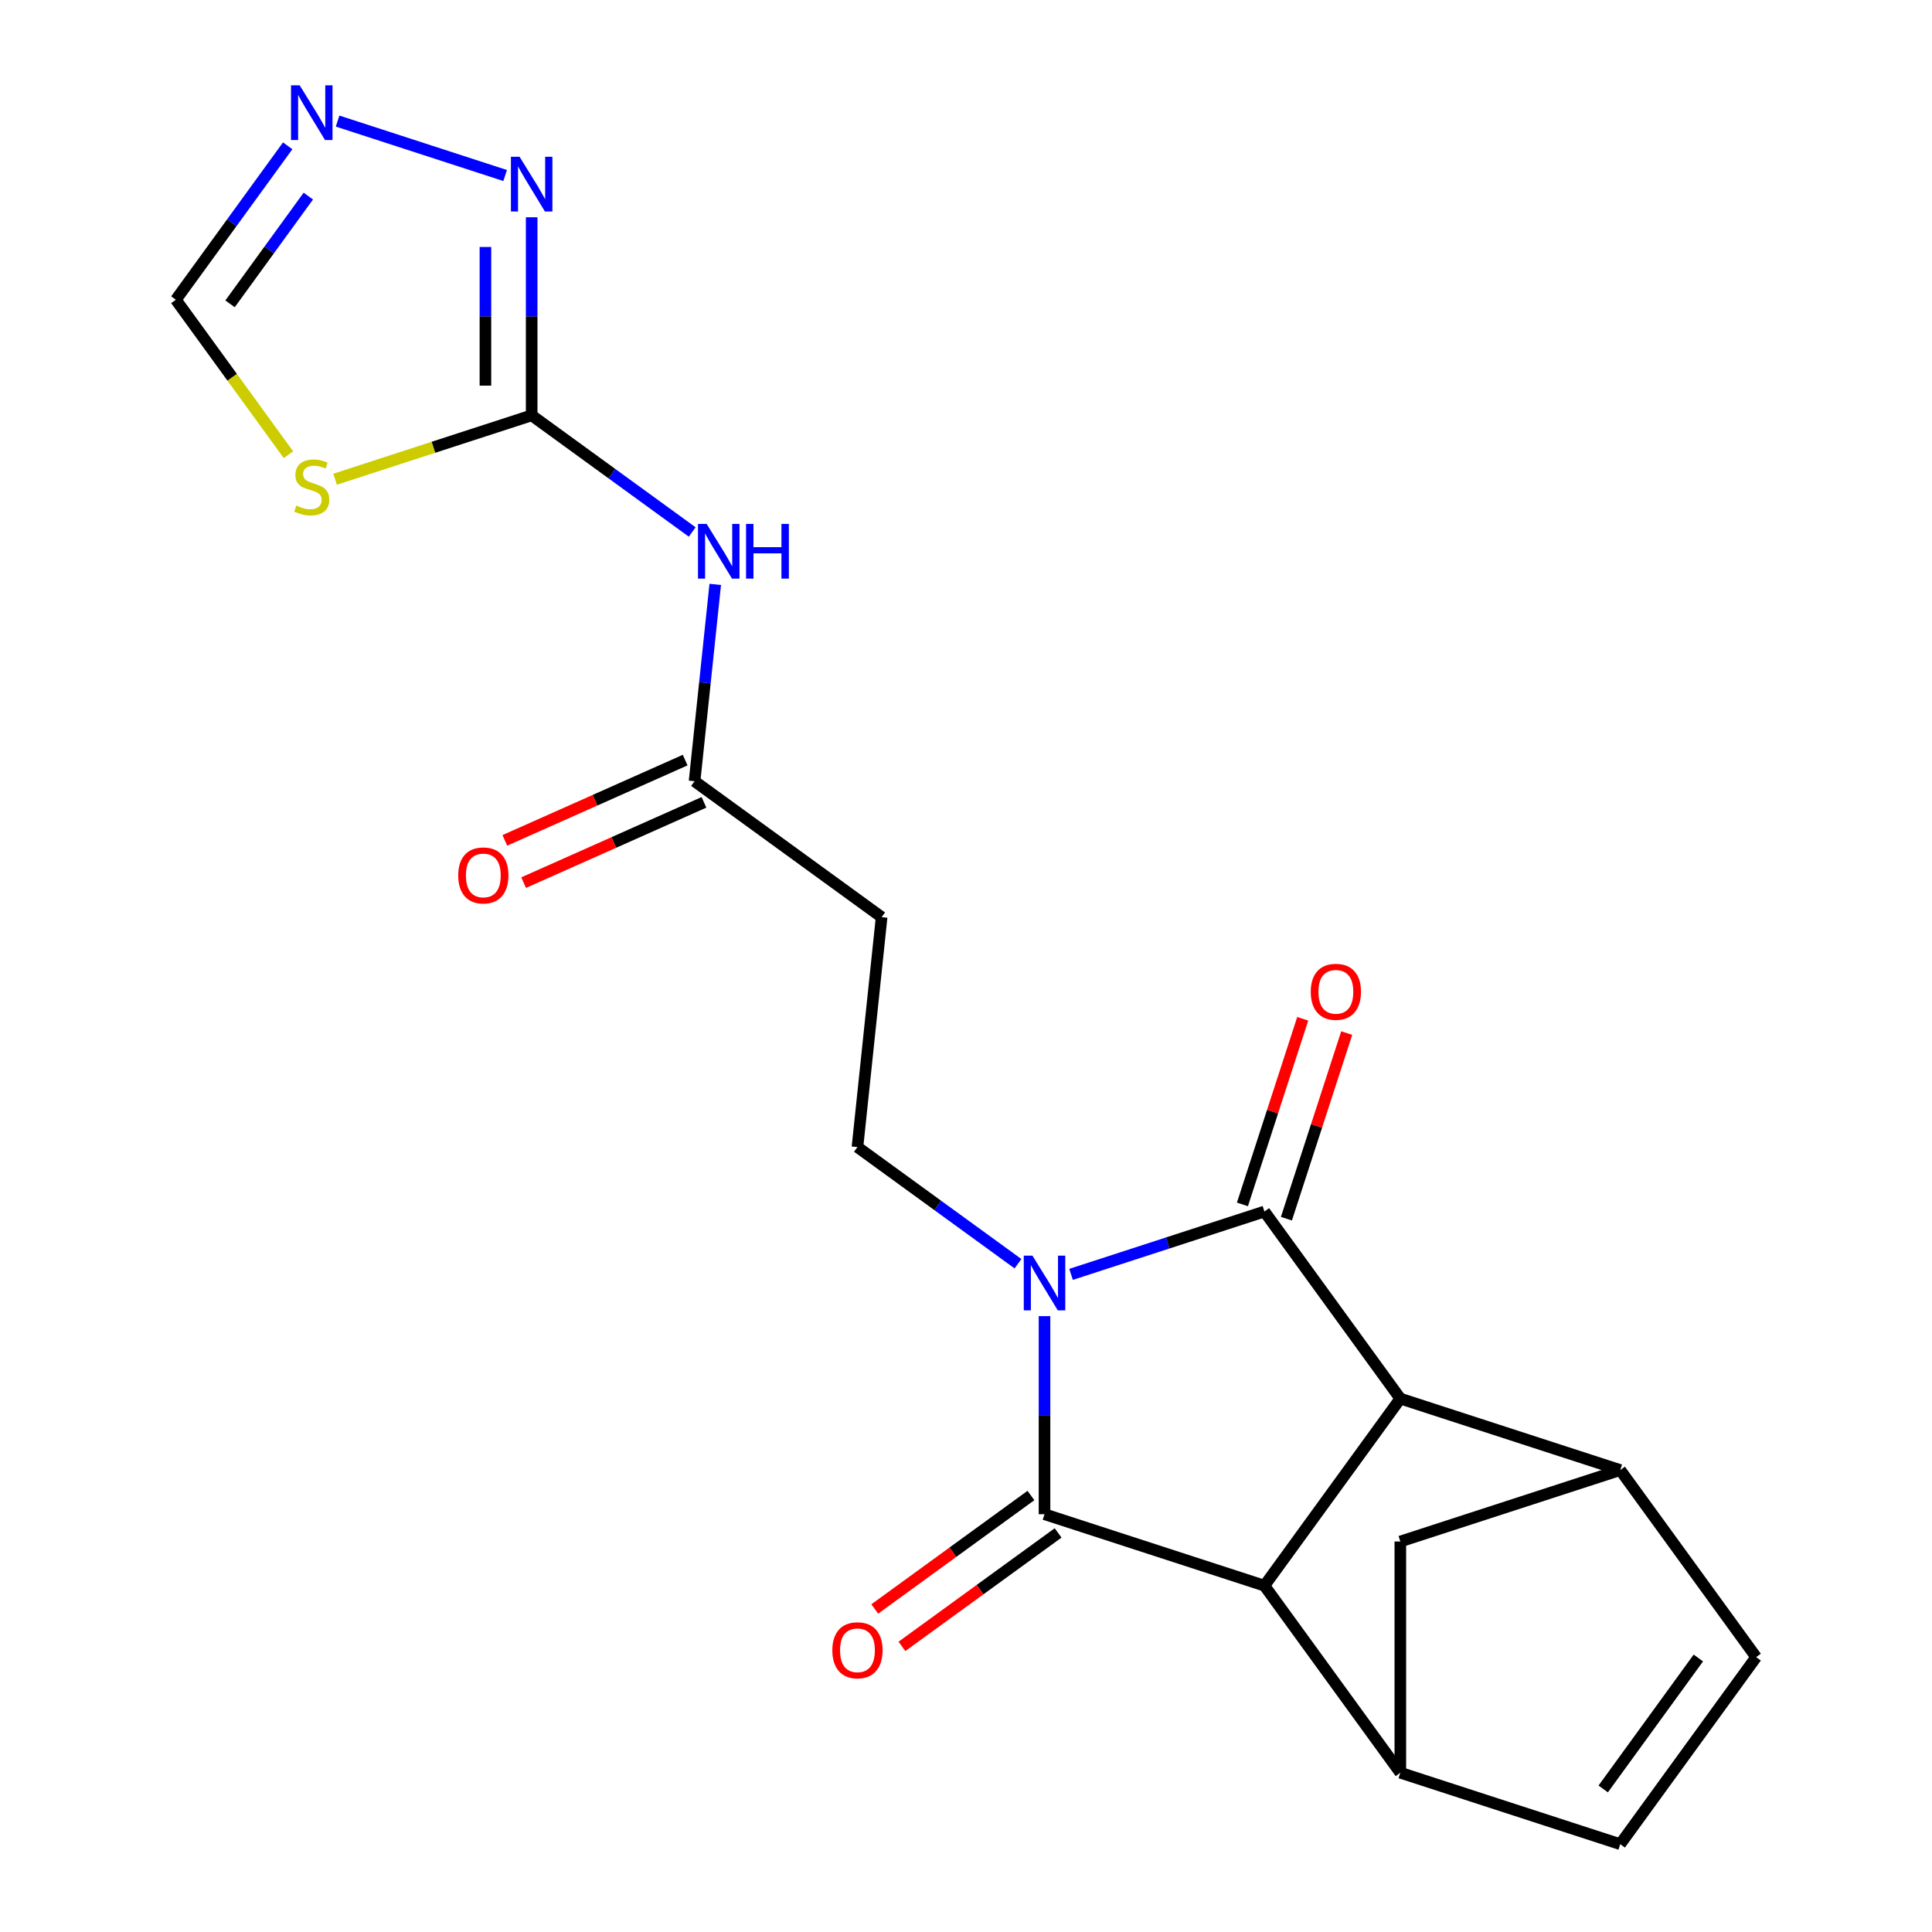 <?xml version='1.0' encoding='iso-8859-1'?>
<svg version='1.1' baseProfile='full'
              xmlns='http://www.w3.org/2000/svg'
                      xmlns:rdkit='http://www.rdkit.org/xml'
                      xmlns:xlink='http://www.w3.org/1999/xlink'
                  xml:space='preserve'
width='1000px' height='1000px' viewBox='0 0 1000 1000'>
<!-- END OF HEADER -->
<rect style='opacity:1.0;fill:#FFFFFF;stroke:none' width='1000' height='1000' x='0' y='0'> </rect>
<path class='bond-0' d='M 540.641,681.228 L 540.641,732.492' style='fill:none;fill-rule:evenodd;stroke:#0000FF;stroke-width:6px;stroke-linecap:butt;stroke-linejoin:miter;stroke-opacity:1' />
<path class='bond-0' d='M 540.641,732.492 L 540.641,783.756' style='fill:none;fill-rule:evenodd;stroke:#000000;stroke-width:6px;stroke-linecap:butt;stroke-linejoin:miter;stroke-opacity:1' />
<path class='bond-1' d='M 554.373,659.614 L 604.418,643.353' style='fill:none;fill-rule:evenodd;stroke:#0000FF;stroke-width:6px;stroke-linecap:butt;stroke-linejoin:miter;stroke-opacity:1' />
<path class='bond-1' d='M 604.418,643.353 L 654.463,627.092' style='fill:none;fill-rule:evenodd;stroke:#000000;stroke-width:6px;stroke-linecap:butt;stroke-linejoin:miter;stroke-opacity:1' />
<path class='bond-11' d='M 526.909,654.099 L 485.363,623.914' style='fill:none;fill-rule:evenodd;stroke:#0000FF;stroke-width:6px;stroke-linecap:butt;stroke-linejoin:miter;stroke-opacity:1' />
<path class='bond-11' d='M 485.363,623.914 L 443.817,593.729' style='fill:none;fill-rule:evenodd;stroke:#000000;stroke-width:6px;stroke-linecap:butt;stroke-linejoin:miter;stroke-opacity:1' />
<path class='bond-2' d='M 540.641,783.756 L 654.463,820.739' style='fill:none;fill-rule:evenodd;stroke:#000000;stroke-width:6px;stroke-linecap:butt;stroke-linejoin:miter;stroke-opacity:1' />
<path class='bond-18' d='M 533.606,774.073 L 493.19,803.437' style='fill:none;fill-rule:evenodd;stroke:#000000;stroke-width:6px;stroke-linecap:butt;stroke-linejoin:miter;stroke-opacity:1' />
<path class='bond-18' d='M 493.19,803.437 L 452.775,832.801' style='fill:none;fill-rule:evenodd;stroke:#FF0000;stroke-width:6px;stroke-linecap:butt;stroke-linejoin:miter;stroke-opacity:1' />
<path class='bond-18' d='M 547.675,793.438 L 507.26,822.802' style='fill:none;fill-rule:evenodd;stroke:#000000;stroke-width:6px;stroke-linecap:butt;stroke-linejoin:miter;stroke-opacity:1' />
<path class='bond-18' d='M 507.26,822.802 L 466.844,852.165' style='fill:none;fill-rule:evenodd;stroke:#FF0000;stroke-width:6px;stroke-linecap:butt;stroke-linejoin:miter;stroke-opacity:1' />
<path class='bond-3' d='M 654.463,627.092 L 724.809,723.916' style='fill:none;fill-rule:evenodd;stroke:#000000;stroke-width:6px;stroke-linecap:butt;stroke-linejoin:miter;stroke-opacity:1' />
<path class='bond-19' d='M 665.845,630.791 L 681.453,582.756' style='fill:none;fill-rule:evenodd;stroke:#000000;stroke-width:6px;stroke-linecap:butt;stroke-linejoin:miter;stroke-opacity:1' />
<path class='bond-19' d='M 681.453,582.756 L 697.061,534.72' style='fill:none;fill-rule:evenodd;stroke:#FF0000;stroke-width:6px;stroke-linecap:butt;stroke-linejoin:miter;stroke-opacity:1' />
<path class='bond-19' d='M 643.081,623.394 L 658.688,575.359' style='fill:none;fill-rule:evenodd;stroke:#000000;stroke-width:6px;stroke-linecap:butt;stroke-linejoin:miter;stroke-opacity:1' />
<path class='bond-19' d='M 658.688,575.359 L 674.296,527.324' style='fill:none;fill-rule:evenodd;stroke:#FF0000;stroke-width:6px;stroke-linecap:butt;stroke-linejoin:miter;stroke-opacity:1' />
<path class='bond-6' d='M 654.463,820.739 L 724.809,917.562' style='fill:none;fill-rule:evenodd;stroke:#000000;stroke-width:6px;stroke-linecap:butt;stroke-linejoin:miter;stroke-opacity:1' />
<path class='bond-21' d='M 654.463,820.739 L 724.809,723.916' style='fill:none;fill-rule:evenodd;stroke:#000000;stroke-width:6px;stroke-linecap:butt;stroke-linejoin:miter;stroke-opacity:1' />
<path class='bond-5' d='M 724.809,723.916 L 838.632,760.899' style='fill:none;fill-rule:evenodd;stroke:#000000;stroke-width:6px;stroke-linecap:butt;stroke-linejoin:miter;stroke-opacity:1' />
<path class='bond-4' d='M 275.191,214.988 L 316.736,245.173' style='fill:none;fill-rule:evenodd;stroke:#000000;stroke-width:6px;stroke-linecap:butt;stroke-linejoin:miter;stroke-opacity:1' />
<path class='bond-4' d='M 316.736,245.173 L 358.282,275.357' style='fill:none;fill-rule:evenodd;stroke:#0000FF;stroke-width:6px;stroke-linecap:butt;stroke-linejoin:miter;stroke-opacity:1' />
<path class='bond-7' d='M 275.191,214.988 L 224.315,231.518' style='fill:none;fill-rule:evenodd;stroke:#000000;stroke-width:6px;stroke-linecap:butt;stroke-linejoin:miter;stroke-opacity:1' />
<path class='bond-7' d='M 224.315,231.518 L 173.44,248.049' style='fill:none;fill-rule:evenodd;stroke:#CCCC00;stroke-width:6px;stroke-linecap:butt;stroke-linejoin:miter;stroke-opacity:1' />
<path class='bond-9' d='M 275.191,214.988 L 275.191,163.724' style='fill:none;fill-rule:evenodd;stroke:#000000;stroke-width:6px;stroke-linecap:butt;stroke-linejoin:miter;stroke-opacity:1' />
<path class='bond-9' d='M 275.191,163.724 L 275.191,112.46' style='fill:none;fill-rule:evenodd;stroke:#0000FF;stroke-width:6px;stroke-linecap:butt;stroke-linejoin:miter;stroke-opacity:1' />
<path class='bond-9' d='M 251.255,199.609 L 251.255,163.724' style='fill:none;fill-rule:evenodd;stroke:#000000;stroke-width:6px;stroke-linecap:butt;stroke-linejoin:miter;stroke-opacity:1' />
<path class='bond-9' d='M 251.255,163.724 L 251.255,127.839' style='fill:none;fill-rule:evenodd;stroke:#0000FF;stroke-width:6px;stroke-linecap:butt;stroke-linejoin:miter;stroke-opacity:1' />
<path class='bond-12' d='M 838.632,760.899 L 908.978,857.722' style='fill:none;fill-rule:evenodd;stroke:#000000;stroke-width:6px;stroke-linecap:butt;stroke-linejoin:miter;stroke-opacity:1' />
<path class='bond-14' d='M 838.632,760.899 L 724.809,797.882' style='fill:none;fill-rule:evenodd;stroke:#000000;stroke-width:6px;stroke-linecap:butt;stroke-linejoin:miter;stroke-opacity:1' />
<path class='bond-13' d='M 724.809,917.562 L 838.632,954.545' style='fill:none;fill-rule:evenodd;stroke:#000000;stroke-width:6px;stroke-linecap:butt;stroke-linejoin:miter;stroke-opacity:1' />
<path class='bond-22' d='M 724.809,917.562 L 724.809,797.882' style='fill:none;fill-rule:evenodd;stroke:#000000;stroke-width:6px;stroke-linecap:butt;stroke-linejoin:miter;stroke-opacity:1' />
<path class='bond-16' d='M 149.296,235.356 L 120.159,195.252' style='fill:none;fill-rule:evenodd;stroke:#CCCC00;stroke-width:6px;stroke-linecap:butt;stroke-linejoin:miter;stroke-opacity:1' />
<path class='bond-16' d='M 120.159,195.252 L 91.022,155.148' style='fill:none;fill-rule:evenodd;stroke:#000000;stroke-width:6px;stroke-linecap:butt;stroke-linejoin:miter;stroke-opacity:1' />
<path class='bond-8' d='M 370.211,302.486 L 364.858,353.423' style='fill:none;fill-rule:evenodd;stroke:#0000FF;stroke-width:6px;stroke-linecap:butt;stroke-linejoin:miter;stroke-opacity:1' />
<path class='bond-8' d='M 364.858,353.423 L 359.504,404.359' style='fill:none;fill-rule:evenodd;stroke:#000000;stroke-width:6px;stroke-linecap:butt;stroke-linejoin:miter;stroke-opacity:1' />
<path class='bond-10' d='M 261.459,90.846 L 174.739,62.669' style='fill:none;fill-rule:evenodd;stroke:#0000FF;stroke-width:6px;stroke-linecap:butt;stroke-linejoin:miter;stroke-opacity:1' />
<path class='bond-24' d='M 148.906,75.477 L 119.964,115.312' style='fill:none;fill-rule:evenodd;stroke:#0000FF;stroke-width:6px;stroke-linecap:butt;stroke-linejoin:miter;stroke-opacity:1' />
<path class='bond-24' d='M 119.964,115.312 L 91.022,155.148' style='fill:none;fill-rule:evenodd;stroke:#000000;stroke-width:6px;stroke-linecap:butt;stroke-linejoin:miter;stroke-opacity:1' />
<path class='bond-24' d='M 159.588,101.497 L 139.329,129.382' style='fill:none;fill-rule:evenodd;stroke:#0000FF;stroke-width:6px;stroke-linecap:butt;stroke-linejoin:miter;stroke-opacity:1' />
<path class='bond-24' d='M 139.329,129.382 L 119.069,157.267' style='fill:none;fill-rule:evenodd;stroke:#000000;stroke-width:6px;stroke-linecap:butt;stroke-linejoin:miter;stroke-opacity:1' />
<path class='bond-17' d='M 443.817,593.729 L 456.327,474.705' style='fill:none;fill-rule:evenodd;stroke:#000000;stroke-width:6px;stroke-linecap:butt;stroke-linejoin:miter;stroke-opacity:1' />
<path class='bond-23' d='M 908.978,857.722 L 838.632,954.545' style='fill:none;fill-rule:evenodd;stroke:#000000;stroke-width:6px;stroke-linecap:butt;stroke-linejoin:miter;stroke-opacity:1' />
<path class='bond-23' d='M 879.061,858.176 L 829.819,925.953' style='fill:none;fill-rule:evenodd;stroke:#000000;stroke-width:6px;stroke-linecap:butt;stroke-linejoin:miter;stroke-opacity:1' />
<path class='bond-15' d='M 359.504,404.359 L 456.327,474.705' style='fill:none;fill-rule:evenodd;stroke:#000000;stroke-width:6px;stroke-linecap:butt;stroke-linejoin:miter;stroke-opacity:1' />
<path class='bond-20' d='M 354.636,393.425 L 307.966,414.205' style='fill:none;fill-rule:evenodd;stroke:#000000;stroke-width:6px;stroke-linecap:butt;stroke-linejoin:miter;stroke-opacity:1' />
<path class='bond-20' d='M 307.966,414.205 L 261.295,434.984' style='fill:none;fill-rule:evenodd;stroke:#FF0000;stroke-width:6px;stroke-linecap:butt;stroke-linejoin:miter;stroke-opacity:1' />
<path class='bond-20' d='M 364.372,415.292 L 317.701,436.071' style='fill:none;fill-rule:evenodd;stroke:#000000;stroke-width:6px;stroke-linecap:butt;stroke-linejoin:miter;stroke-opacity:1' />
<path class='bond-20' d='M 317.701,436.071 L 271.031,456.85' style='fill:none;fill-rule:evenodd;stroke:#FF0000;stroke-width:6px;stroke-linecap:butt;stroke-linejoin:miter;stroke-opacity:1' />
<path  class='atom-0' d='M 534.381 649.916
L 543.661 664.916
Q 544.581 666.396, 546.061 669.076
Q 547.541 671.756, 547.621 671.916
L 547.621 649.916
L 551.381 649.916
L 551.381 678.236
L 547.501 678.236
L 537.541 661.836
Q 536.381 659.916, 535.141 657.716
Q 533.941 655.516, 533.581 654.836
L 533.581 678.236
L 529.901 678.236
L 529.901 649.916
L 534.381 649.916
' fill='#0000FF'/>
<path  class='atom-8' d='M 153.368 261.691
Q 153.688 261.811, 155.008 262.371
Q 156.328 262.931, 157.768 263.291
Q 159.248 263.611, 160.688 263.611
Q 163.368 263.611, 164.928 262.331
Q 166.488 261.011, 166.488 258.731
Q 166.488 257.171, 165.688 256.211
Q 164.928 255.251, 163.728 254.731
Q 162.528 254.211, 160.528 253.611
Q 158.008 252.851, 156.488 252.131
Q 155.008 251.411, 153.928 249.891
Q 152.888 248.371, 152.888 245.811
Q 152.888 242.251, 155.288 240.051
Q 157.728 237.851, 162.528 237.851
Q 165.808 237.851, 169.528 239.411
L 168.608 242.491
Q 165.208 241.091, 162.648 241.091
Q 159.888 241.091, 158.368 242.251
Q 156.848 243.371, 156.888 245.331
Q 156.888 246.851, 157.648 247.771
Q 158.448 248.691, 159.568 249.211
Q 160.728 249.731, 162.648 250.331
Q 165.208 251.131, 166.728 251.931
Q 168.248 252.731, 169.328 254.371
Q 170.448 255.971, 170.448 258.731
Q 170.448 262.651, 167.808 264.771
Q 165.208 266.851, 160.848 266.851
Q 158.328 266.851, 156.408 266.291
Q 154.528 265.771, 152.288 264.851
L 153.368 261.691
' fill='#CCCC00'/>
<path  class='atom-9' d='M 365.754 271.174
L 375.034 286.174
Q 375.954 287.654, 377.434 290.334
Q 378.914 293.014, 378.994 293.174
L 378.994 271.174
L 382.754 271.174
L 382.754 299.494
L 378.874 299.494
L 368.914 283.094
Q 367.754 281.174, 366.514 278.974
Q 365.314 276.774, 364.954 276.094
L 364.954 299.494
L 361.274 299.494
L 361.274 271.174
L 365.754 271.174
' fill='#0000FF'/>
<path  class='atom-9' d='M 386.154 271.174
L 389.994 271.174
L 389.994 283.214
L 404.474 283.214
L 404.474 271.174
L 408.314 271.174
L 408.314 299.494
L 404.474 299.494
L 404.474 286.414
L 389.994 286.414
L 389.994 299.494
L 386.154 299.494
L 386.154 271.174
' fill='#0000FF'/>
<path  class='atom-10' d='M 268.931 81.148
L 278.211 96.148
Q 279.131 97.628, 280.611 100.308
Q 282.091 102.988, 282.171 103.148
L 282.171 81.148
L 285.931 81.148
L 285.931 109.468
L 282.051 109.468
L 272.091 93.068
Q 270.931 91.148, 269.691 88.948
Q 268.491 86.748, 268.131 86.068
L 268.131 109.468
L 264.451 109.468
L 264.451 81.148
L 268.931 81.148
' fill='#0000FF'/>
<path  class='atom-11' d='M 155.108 44.165
L 164.388 59.165
Q 165.308 60.645, 166.788 63.325
Q 168.268 66.005, 168.348 66.165
L 168.348 44.165
L 172.108 44.165
L 172.108 72.485
L 168.228 72.485
L 158.268 56.085
Q 157.108 54.165, 155.868 51.965
Q 154.668 49.765, 154.308 49.085
L 154.308 72.485
L 150.628 72.485
L 150.628 44.165
L 155.108 44.165
' fill='#0000FF'/>
<path  class='atom-19' d='M 430.817 854.182
Q 430.817 847.382, 434.177 843.582
Q 437.537 839.782, 443.817 839.782
Q 450.097 839.782, 453.457 843.582
Q 456.817 847.382, 456.817 854.182
Q 456.817 861.062, 453.417 864.982
Q 450.017 868.862, 443.817 868.862
Q 437.577 868.862, 434.177 864.982
Q 430.817 861.102, 430.817 854.182
M 443.817 865.662
Q 448.137 865.662, 450.457 862.782
Q 452.817 859.862, 452.817 854.182
Q 452.817 848.622, 450.457 845.822
Q 448.137 842.982, 443.817 842.982
Q 439.497 842.982, 437.137 845.782
Q 434.817 848.582, 434.817 854.182
Q 434.817 859.902, 437.137 862.782
Q 439.497 865.662, 443.817 865.662
' fill='#FF0000'/>
<path  class='atom-20' d='M 678.446 513.35
Q 678.446 506.55, 681.806 502.75
Q 685.166 498.95, 691.446 498.95
Q 697.726 498.95, 701.086 502.75
Q 704.446 506.55, 704.446 513.35
Q 704.446 520.23, 701.046 524.15
Q 697.646 528.03, 691.446 528.03
Q 685.206 528.03, 681.806 524.15
Q 678.446 520.27, 678.446 513.35
M 691.446 524.83
Q 695.766 524.83, 698.086 521.95
Q 700.446 519.03, 700.446 513.35
Q 700.446 507.79, 698.086 504.99
Q 695.766 502.15, 691.446 502.15
Q 687.126 502.15, 684.766 504.95
Q 682.446 507.75, 682.446 513.35
Q 682.446 519.07, 684.766 521.95
Q 687.126 524.83, 691.446 524.83
' fill='#FF0000'/>
<path  class='atom-21' d='M 237.171 453.117
Q 237.171 446.317, 240.531 442.517
Q 243.891 438.717, 250.171 438.717
Q 256.451 438.717, 259.811 442.517
Q 263.171 446.317, 263.171 453.117
Q 263.171 459.997, 259.771 463.917
Q 256.371 467.797, 250.171 467.797
Q 243.931 467.797, 240.531 463.917
Q 237.171 460.037, 237.171 453.117
M 250.171 464.597
Q 254.491 464.597, 256.811 461.717
Q 259.171 458.797, 259.171 453.117
Q 259.171 447.557, 256.811 444.757
Q 254.491 441.917, 250.171 441.917
Q 245.851 441.917, 243.491 444.717
Q 241.171 447.517, 241.171 453.117
Q 241.171 458.837, 243.491 461.717
Q 245.851 464.597, 250.171 464.597
' fill='#FF0000'/>
</svg>

